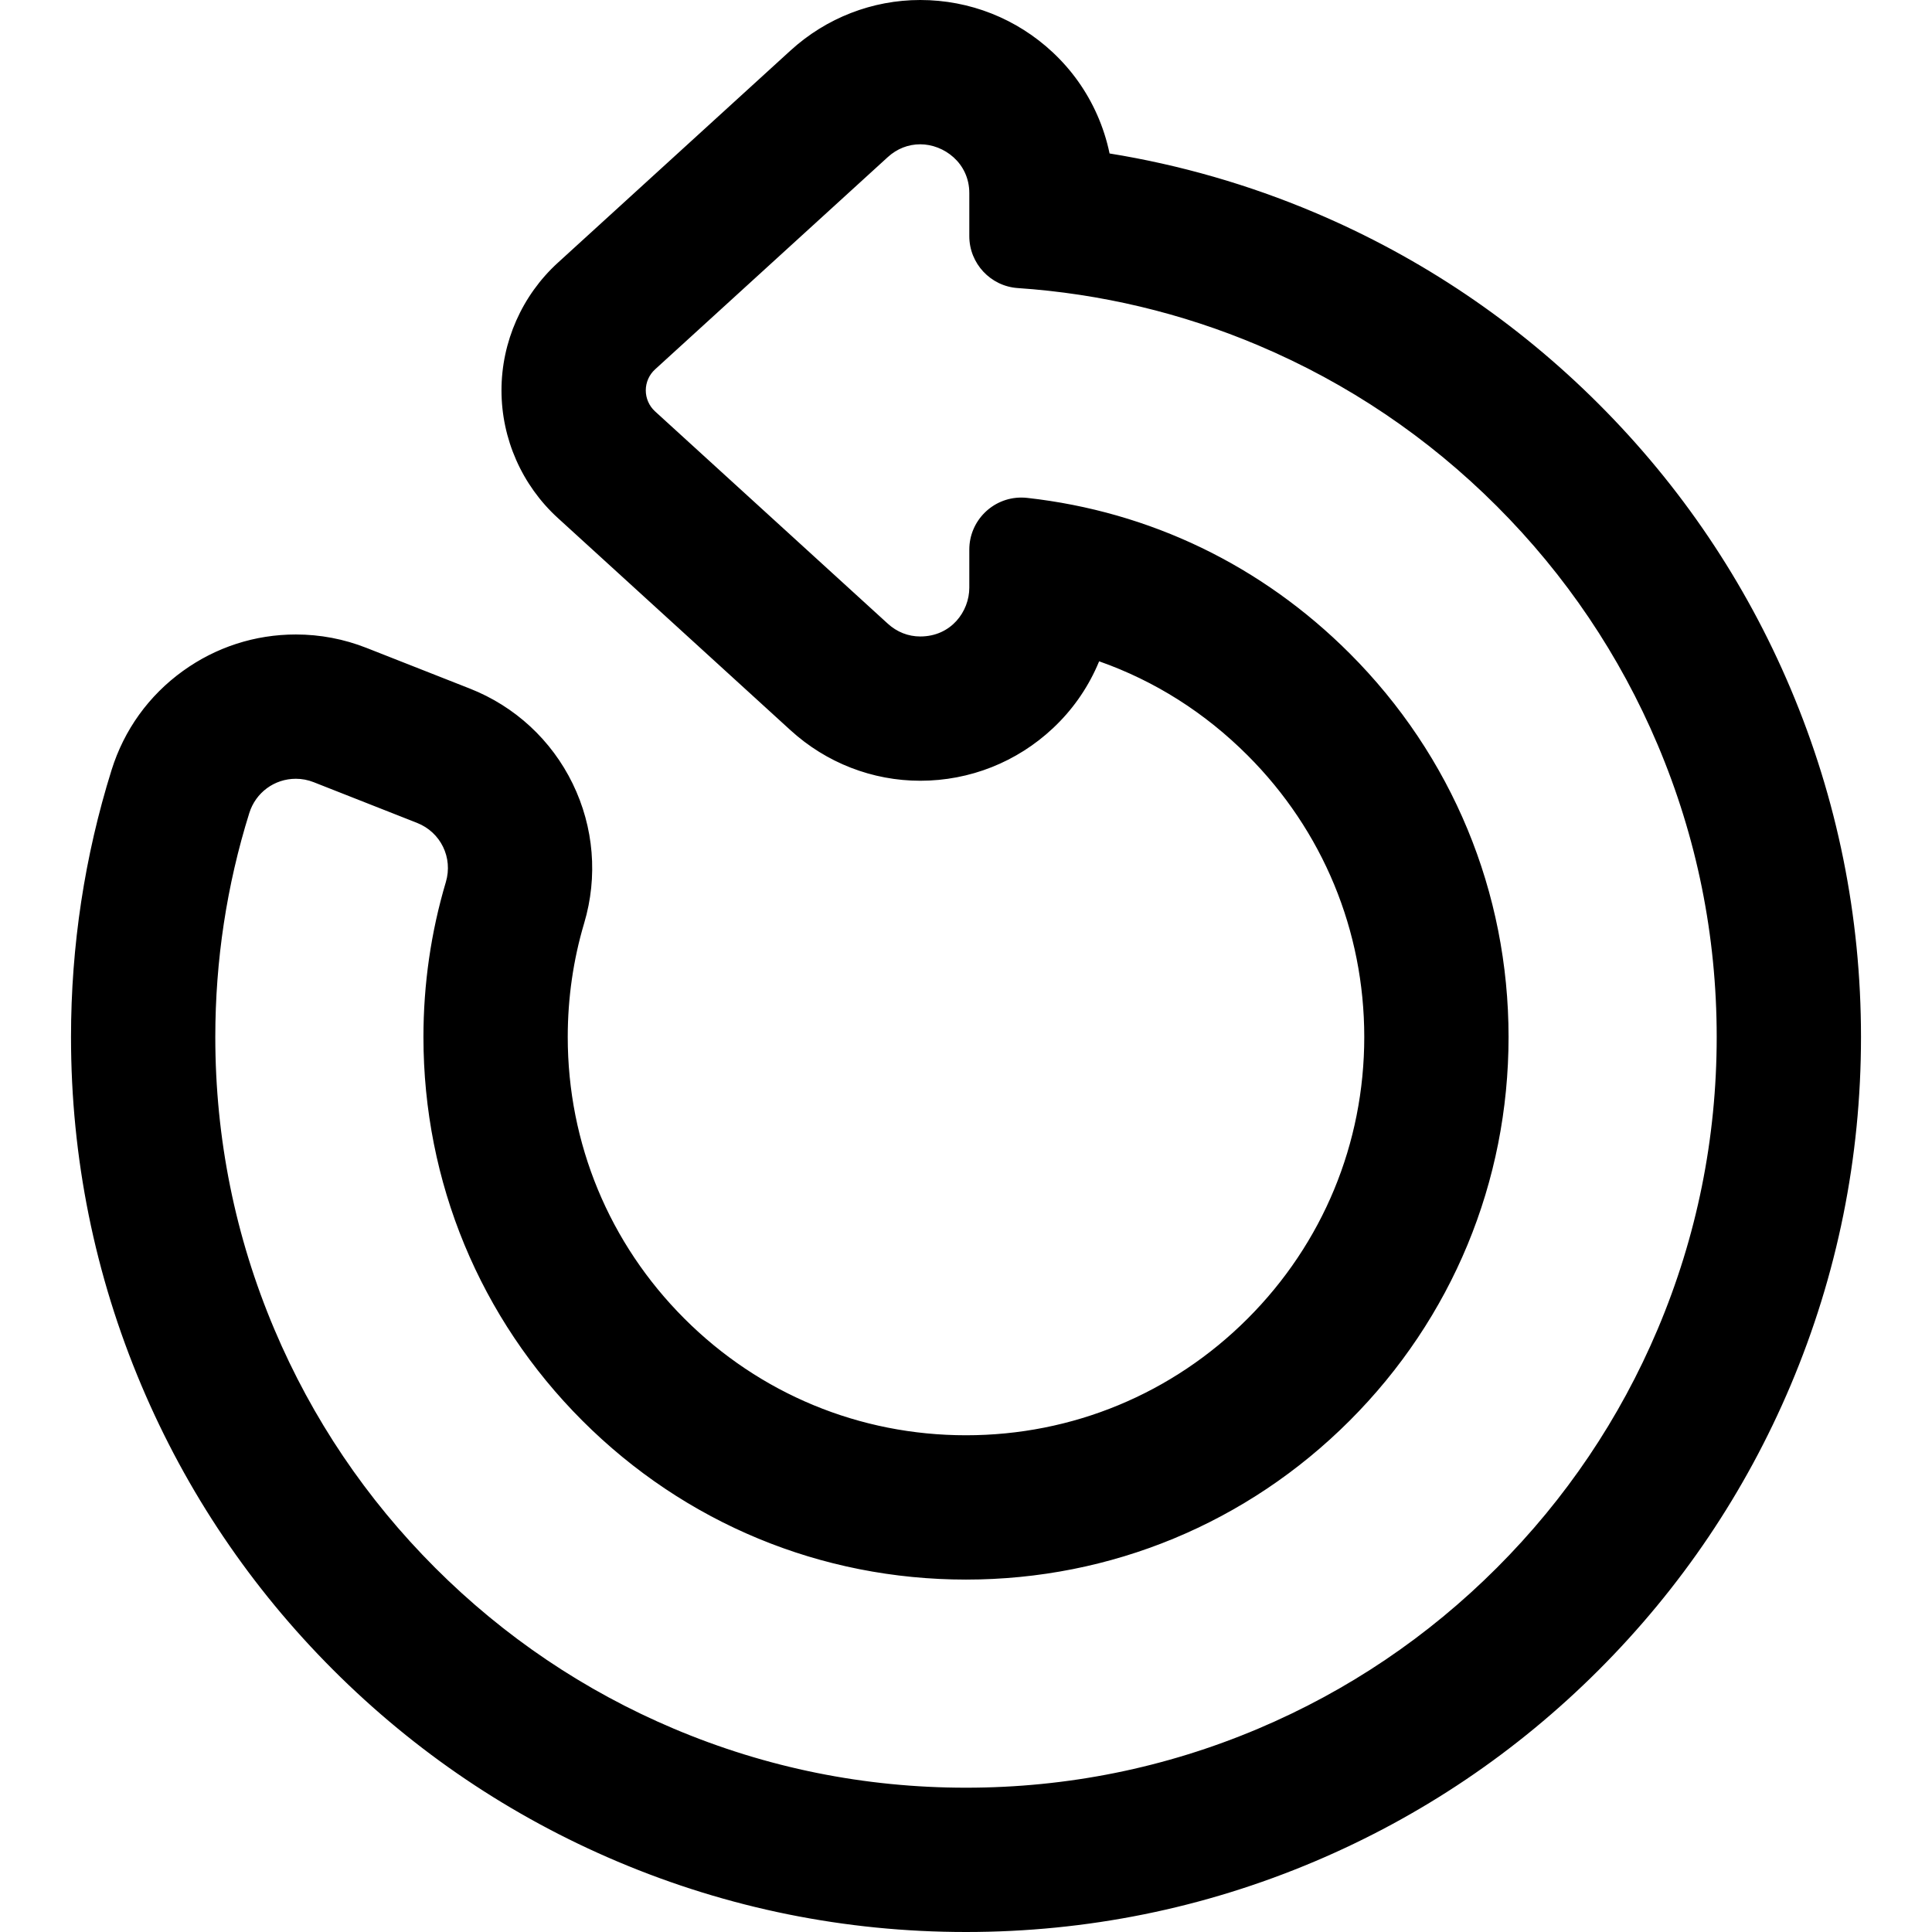 <?xml version="1.0" encoding="iso-8859-1"?>
<!-- Uploaded to: SVG Repo, www.svgrepo.com, Generator: SVG Repo Mixer Tools -->
<!DOCTYPE svg PUBLIC "-//W3C//DTD SVG 1.1//EN" "http://www.w3.org/Graphics/SVG/1.1/DTD/svg11.dtd">
<svg fill="#000000" version="1.1" id="Capa_1" xmlns="http://www.w3.org/2000/svg" xmlns:xlink="http://www.w3.org/1999/xlink" 
	 width="800px" height="800px" viewBox="0 0 586.982 586.982"
	 xml:space="preserve">
<g>
	<g>
		<g>
			<path d="M543.547,209.393c-13.674-32.33-33.233-61.348-58.136-86.25c-24.901-24.901-53.921-44.461-86.251-58.136
				c-20.103-8.503-41.03-14.508-62.472-17.94c-0.829-4.123-2.106-8.138-3.825-12.018c-3.146-7.097-7.619-13.396-13.3-18.725
				C308.688,6.12,294.495,0.5,279.6,0.5c-14.448,0-28.33,5.403-39.086,15.215l-70.708,64.498
				c-10.769,9.823-16.945,23.816-16.945,38.392c0,14.575,6.176,28.569,16.944,38.392l70.708,64.498
				c10.756,9.812,24.638,15.216,39.086,15.216c14.896,0,29.089-5.62,39.966-15.824c5.68-5.33,10.154-11.629,13.299-18.727
				c0.275-0.62,0.538-1.243,0.79-1.869c17.052,5.93,32.568,15.678,45.75,28.859c22.948,22.949,35.586,53.46,35.586,85.914
				c0,32.453-12.638,62.965-35.586,85.913c-22.949,22.948-53.46,35.587-85.914,35.587c-32.454,0-62.965-12.639-85.913-35.587
				c-22.949-22.948-35.586-53.46-35.586-85.913c0-11.872,1.685-23.551,5.008-34.714c4.165-13.99,2.937-28.923-3.457-42.045
				c-6.392-13.118-17.39-23.285-30.967-28.631l-31.399-12.36c-6.815-2.684-13.979-4.044-21.287-4.045
				c-12.29-0.001-24.062,3.805-34.042,11.008c-10.265,7.407-17.69,17.717-21.471,29.815c-8.163,26.11-12.301,53.354-12.301,80.974
				c0,36.608,7.187,72.161,21.36,105.671c13.675,32.329,33.234,61.349,58.136,86.25c24.902,24.902,53.92,44.462,86.25,58.136
				c33.509,14.174,69.062,21.36,105.67,21.36s72.161-7.187,105.672-21.36c32.329-13.674,61.348-33.233,86.25-58.137
				c24.901-24.901,44.461-53.92,58.136-86.25c14.174-33.509,21.36-69.062,21.36-105.671
				C564.909,278.456,557.722,242.902,543.547,209.393z M504.092,404.047c-11.515,27.222-27.991,51.664-48.973,72.646
				c-20.982,20.982-45.424,37.459-72.646,48.974c-28.2,11.928-58.139,17.976-88.982,17.976s-60.782-6.048-88.982-17.976
				c-27.222-11.515-51.665-27.991-72.646-48.974c-20.982-20.981-37.459-45.423-48.973-72.646
				c-11.928-28.201-17.976-58.14-17.976-88.982c0-23.335,3.476-46.204,10.35-68.192c2.062-6.598,8.133-10.765,14.621-10.765
				c1.86,0,3.755,0.343,5.599,1.069l31.398,12.36c7.387,2.908,11.323,10.983,9.058,18.592c-4.509,15.149-6.788,30.881-6.788,46.937
				c0,43.897,17.094,85.166,48.134,116.206c31.04,31.039,72.309,48.134,116.206,48.134c43.896,0,85.167-17.095,116.206-48.135
				c31.04-31.04,48.135-72.309,48.135-116.206c0-43.897-17.095-85.167-48.135-116.206c-26.627-26.627-60.784-42.983-97.669-47.096
				c-0.582-0.065-1.158-0.097-1.729-0.097c-8.336,0-15.304,6.751-15.304,15.303v11.572c0,9.17-7.511,15.33-15.395,15.33
				c-3.546,0-7.168-1.247-10.216-4.026l-70.708-64.497c-3.967-3.619-3.967-9.864,0-13.483l70.708-64.497
				c3.048-2.78,6.669-4.026,10.216-4.026c7.883,0,15.395,6.16,15.395,15.33v13.093c0,8.042,6.225,14.716,14.249,15.259
				c25.288,1.711,49.855,7.554,73.23,17.441c27.222,11.514,51.664,27.991,72.646,48.973c20.982,20.982,37.459,45.423,48.973,72.646
				c11.929,28.201,17.977,58.139,17.977,88.982C522.069,345.907,516.02,375.846,504.092,404.047z"/>
			<path d="M293.491,586.982c-36.676,0-72.295-7.2-105.865-21.4c-32.389-13.698-61.461-33.294-86.409-58.242
				c-24.946-24.945-44.542-54.018-58.243-86.409c-14.2-33.571-21.399-69.189-21.399-105.865c0-27.671,4.146-54.964,12.324-81.123
				c3.813-12.202,11.302-22.601,21.656-30.071c10.065-7.263,21.935-11.103,34.328-11.103c7.379,0,14.603,1.373,21.477,4.08
				l31.399,12.36c13.694,5.392,24.787,15.647,31.233,28.877c6.449,13.236,7.688,28.296,3.487,42.407
				c-3.31,11.116-4.987,22.748-4.987,34.572c0,32.32,12.586,62.706,35.44,85.56c22.854,22.854,53.24,35.44,85.56,35.44
				c32.319,0,62.705-12.586,85.561-35.44c22.854-22.854,35.439-53.239,35.439-85.56s-12.586-62.707-35.439-85.561
				c-13.007-13.006-28.183-22.621-45.112-28.584c-0.199,0.483-0.404,0.964-0.617,1.443c-3.171,7.156-7.684,13.512-13.414,18.888
				c-10.97,10.292-25.285,15.959-40.308,15.959c-14.574,0-28.575-5.45-39.423-15.347l-70.708-64.497
				c-10.872-9.918-17.107-24.045-17.107-38.761s6.236-28.844,17.108-38.761l70.708-64.498C251.025,5.45,265.026,0,279.6,0
				c15.023,0,29.337,5.667,40.306,15.959c5.729,5.374,10.242,11.728,13.415,18.887c1.679,3.79,2.953,7.752,3.789,11.782
				c21.335,3.443,42.275,9.472,62.245,17.918c32.391,13.7,61.463,33.295,86.41,58.243c24.948,24.948,44.544,54.021,58.243,86.409
				c14.2,33.57,21.4,69.189,21.4,105.866c0,36.677-7.2,72.295-21.399,105.865c-13.7,32.391-33.296,61.462-58.243,86.409
				c-24.947,24.948-54.02,44.544-86.409,58.244C365.785,579.782,330.167,586.982,293.491,586.982z M89.889,193.769
				c-12.188,0-23.856,3.774-33.75,10.913c-10.177,7.344-17.538,17.565-21.287,29.559c-8.147,26.062-12.278,53.255-12.278,80.824
				c0,36.541,7.173,72.028,21.32,105.477c13.651,32.271,33.175,61.237,58.029,86.091c24.856,24.856,53.822,44.38,86.092,58.028
				c33.447,14.147,68.934,21.321,105.476,21.321c36.541,0,72.028-7.174,105.478-21.321c32.27-13.648,61.235-33.173,86.091-58.029
				c24.855-24.855,44.379-53.82,58.028-86.091c14.147-33.447,21.321-68.935,21.321-105.477c0-36.543-7.174-72.03-21.322-105.477
				c-13.648-32.27-33.172-61.235-58.028-86.092c-24.855-24.856-53.821-44.379-86.092-58.029
				c-20.003-8.46-40.982-14.485-62.356-17.907l-0.343-0.055l-0.068-0.34c-0.819-4.076-2.096-8.084-3.792-11.914
				c-3.119-7.037-7.555-13.282-13.185-18.563C308.439,6.572,294.368,1,279.6,1c-14.324,0-28.085,5.357-38.749,15.085l-70.708,64.498
				c-10.666,9.729-16.782,23.587-16.782,38.022c0,14.435,6.117,28.293,16.781,38.022l70.708,64.497
				c10.664,9.729,24.425,15.086,38.75,15.086c14.768,0,28.84-5.572,39.625-15.688c5.631-5.284,10.067-11.53,13.184-18.564
				c0.273-0.615,0.533-1.233,0.783-1.853l0.178-0.442l0.45,0.157c17.255,6,32.711,15.75,45.939,28.978
				c23.042,23.043,35.732,53.68,35.732,86.268c0,32.588-12.69,63.225-35.732,86.267c-23.044,23.043-53.681,35.733-86.268,35.733
				s-63.224-12.69-86.267-35.733c-23.042-23.042-35.733-53.679-35.733-86.267c0-11.921,1.692-23.648,5.029-34.857
				c4.129-13.871,2.912-28.674-3.428-41.684c-6.336-13.004-17.24-23.084-30.701-28.384l-31.399-12.36
				C104.235,195.119,97.135,193.77,89.889,193.769z M293.491,544.142c-30.912,0-60.915-6.062-89.177-18.015
				c-27.284-11.541-51.779-28.055-72.805-49.081c-21.028-21.027-37.541-45.522-49.08-72.805
				c-11.955-28.264-18.016-58.268-18.016-89.177c0-23.332,3.49-46.325,10.373-68.341c2.078-6.649,8.146-11.116,15.098-11.116
				c1.978,0,3.923,0.371,5.782,1.104l31.398,12.36c7.69,3.027,11.711,11.281,9.354,19.2c-4.49,15.087-6.767,30.831-6.767,46.794
				c0,43.764,17.042,84.907,47.988,115.853c30.946,30.945,72.089,47.987,115.853,47.987c43.764,0,84.908-17.043,115.853-47.988
				c30.945-30.945,47.988-72.09,47.988-115.853c0-43.763-17.043-84.907-47.988-115.853c-26.576-26.577-60.247-42.813-97.371-46.952
				c-0.556-0.062-1.119-0.094-1.674-0.094c-8.163,0-14.804,6.641-14.804,14.803v11.572c0,9.777-8.25,15.83-15.895,15.83
				c-3.922,0-7.572-1.438-10.553-4.157l-70.708-64.497c-1.995-1.819-3.138-4.411-3.139-7.11c0-2.7,1.144-5.292,3.139-7.111
				l70.708-64.497c2.981-2.72,6.63-4.157,10.553-4.157c7.645,0,15.895,6.052,15.895,15.83v13.093c0,7.753,6.054,14.237,13.783,14.76
				c25.329,1.714,50.021,7.595,73.391,17.48c27.284,11.54,51.778,28.053,72.805,49.08c21.028,21.027,37.541,45.523,49.08,72.805
				c11.954,28.262,18.016,58.266,18.016,89.177c0,30.909-6.062,60.913-18.016,89.177c-11.541,27.283-28.054,51.778-49.08,72.805
				c-21.027,21.027-45.522,37.541-72.806,49.08C354.406,538.08,324.402,544.142,293.491,544.142z M89.884,236.607
				c-6.513,0-12.197,4.185-14.144,10.414c-6.853,21.92-10.327,44.813-10.327,68.043c0,30.775,6.035,60.647,17.937,88.788
				c11.489,27.162,27.93,51.55,48.866,72.486c20.934,20.936,45.322,37.376,72.487,48.866c28.138,11.902,58.011,17.937,88.788,17.937
				c30.777,0,60.649-6.034,88.788-17.937c27.163-11.489,51.551-27.931,72.487-48.866c20.935-20.935,37.375-45.323,48.865-72.486
				c11.902-28.141,17.938-58.014,17.938-88.788c0-30.777-6.035-60.65-17.938-88.788c-11.488-27.163-27.929-51.552-48.865-72.488
				c-20.935-20.935-45.322-37.376-72.486-48.866c-23.268-9.841-47.852-15.697-73.07-17.403c-8.251-0.559-14.715-7.48-14.715-15.758
				V58.67c0-9.16-7.731-14.83-14.895-14.83c-3.669,0-7.085,1.347-9.879,3.896l-70.708,64.498c-1.788,1.63-2.812,3.953-2.812,6.373
				c0,2.419,1.025,4.742,2.812,6.372l70.708,64.497c2.794,2.548,6.21,3.896,9.879,3.896c9.324,0,14.895-7.54,14.895-14.83v-11.572
				c0-8.714,7.09-15.803,15.804-15.803c0.592,0,1.192,0.034,1.785,0.1c37.352,4.165,71.229,20.5,97.967,47.239
				c31.135,31.134,48.281,72.529,48.281,116.56s-17.146,85.425-48.281,116.56c-31.134,31.135-72.528,48.281-116.56,48.281
				c-44.03,0-85.425-17.146-116.56-48.28s-48.281-72.529-48.281-116.56c0-16.06,2.291-31.899,6.809-47.079
				c2.208-7.417-1.559-15.148-8.761-17.984L95.3,237.642C93.558,236.956,91.736,236.607,89.884,236.607z"/>
		</g>
	</g>
</g>
</svg>